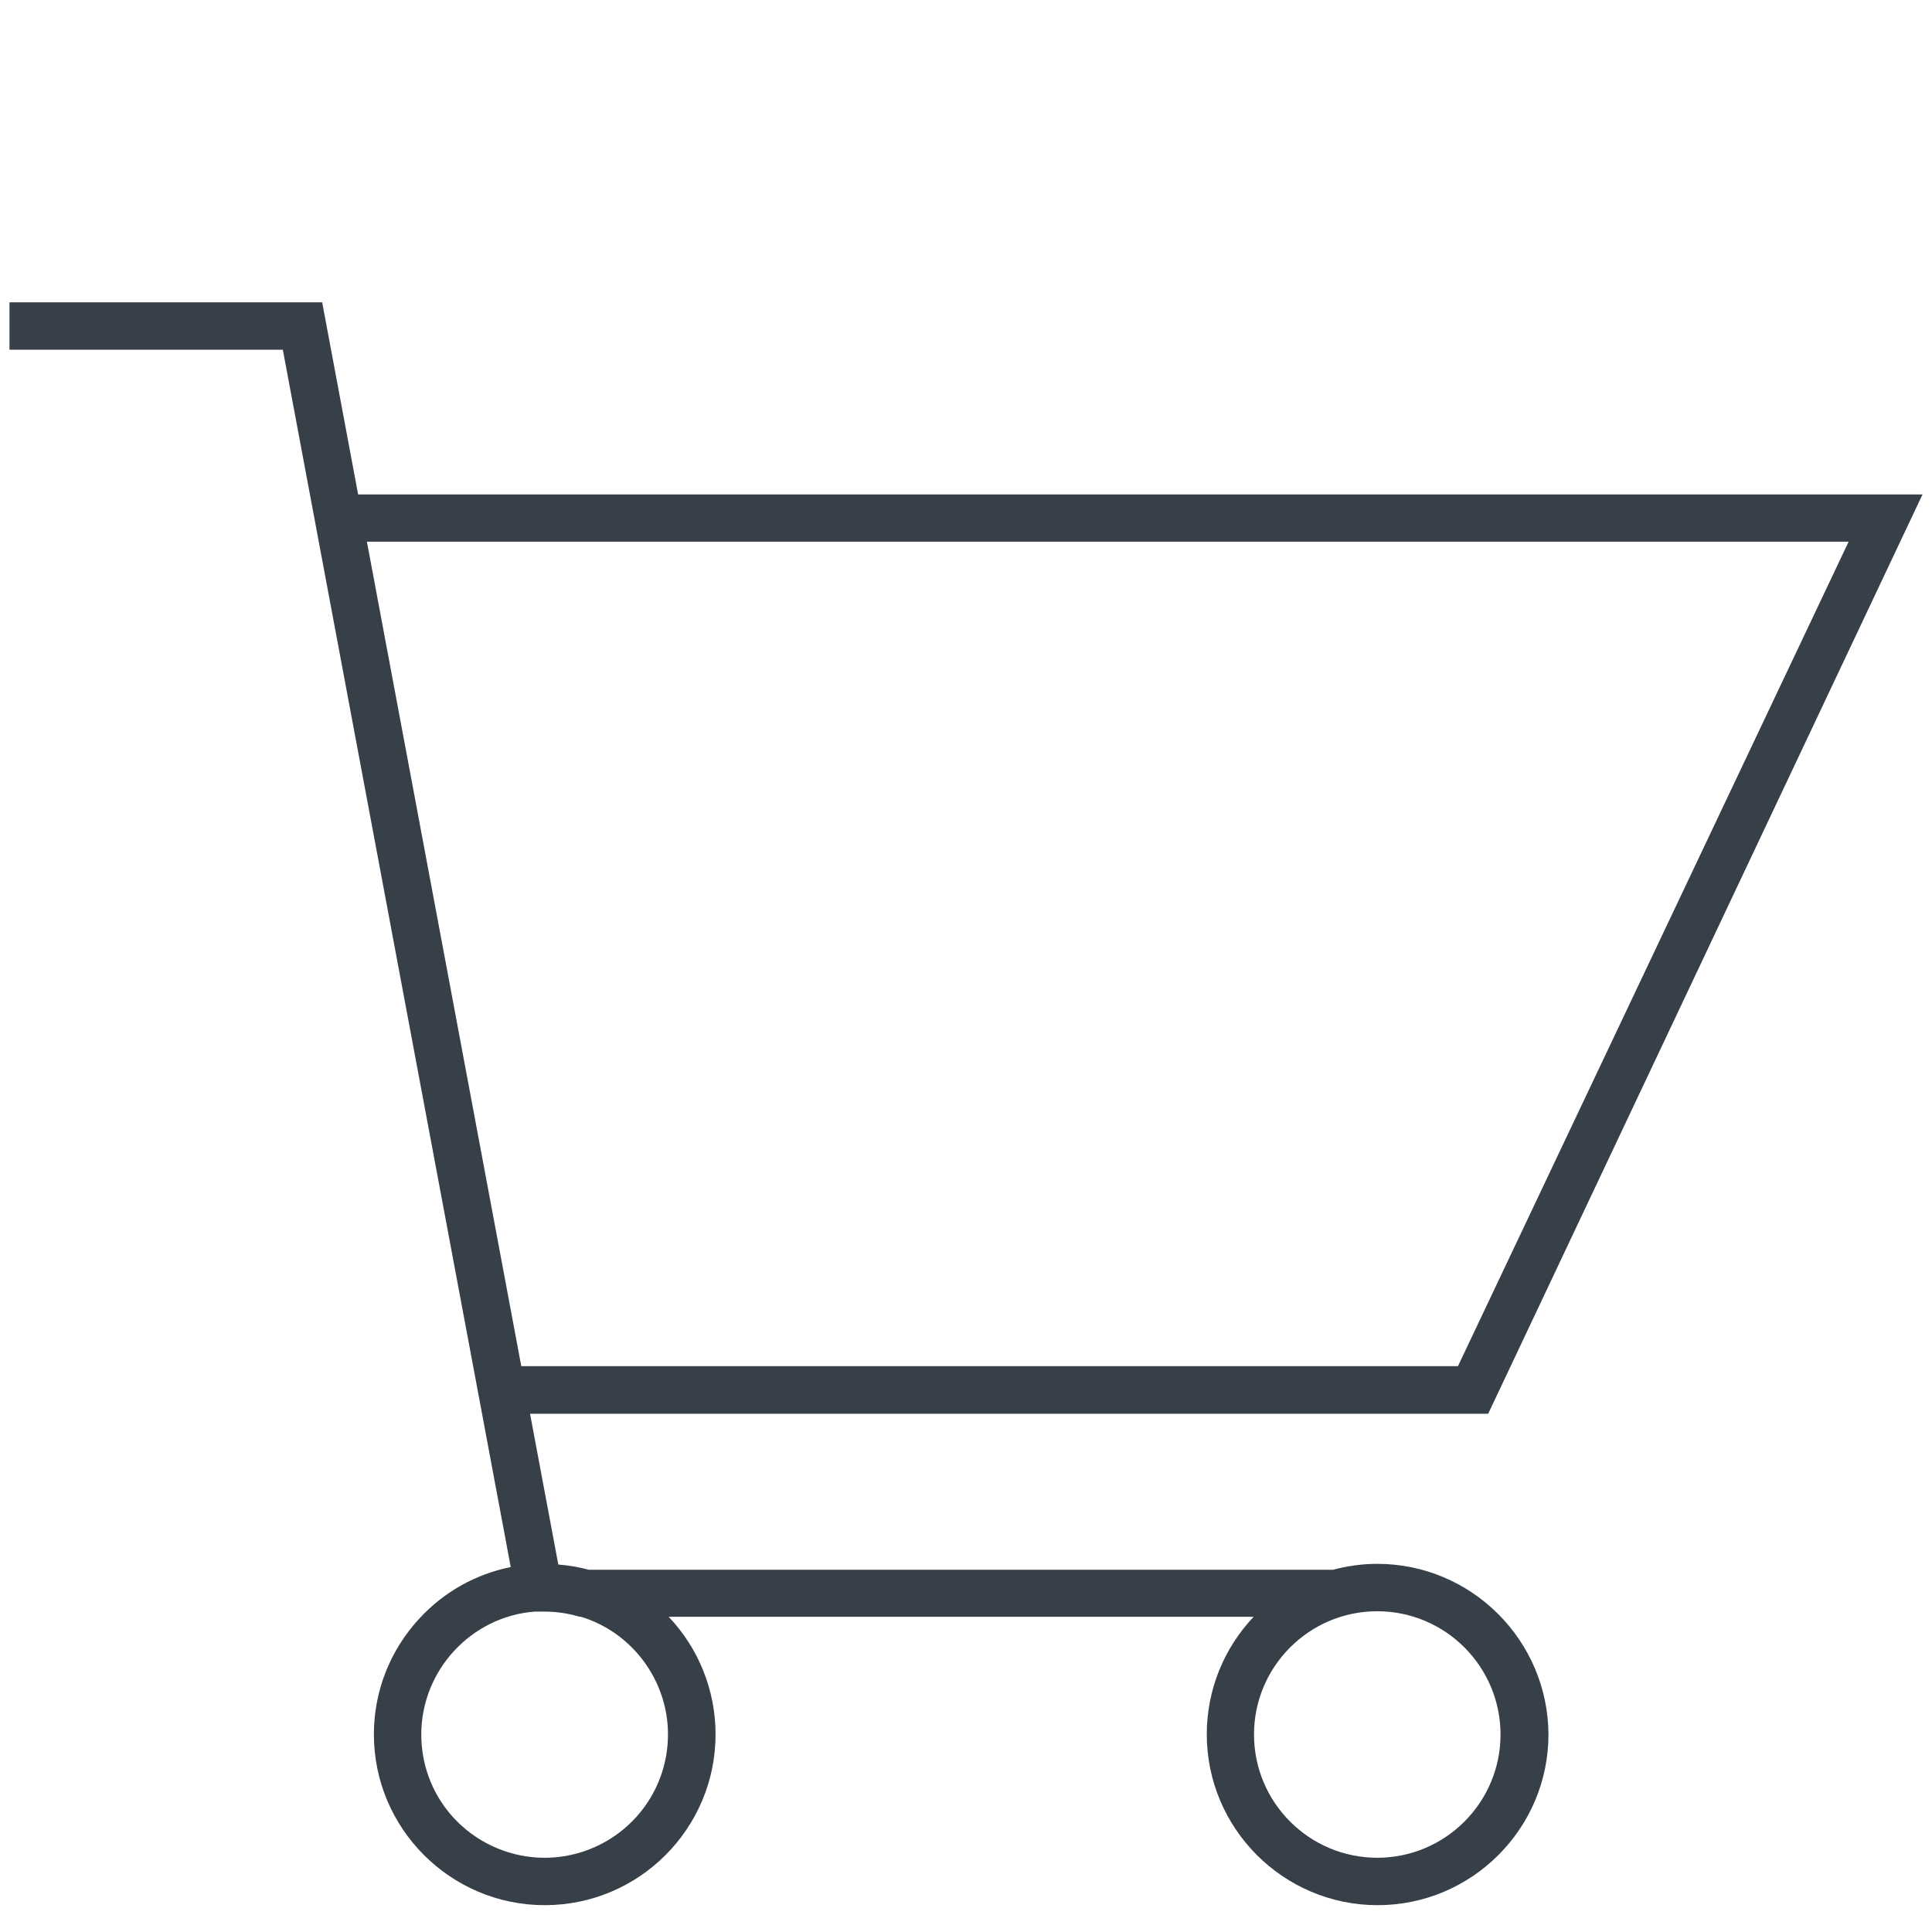 <?xml version="1.0" encoding="utf-8"?>
<!-- Generator: Adobe Illustrator 22.1.0, SVG Export Plug-In . SVG Version: 6.00 Build 0)  -->
<svg version="1.1" id="Layer_1" xmlns="http://www.w3.org/2000/svg" xmlns:xlink="http://www.w3.org/1999/xlink" x="0px" y="0px"
	 viewBox="0 0 1080 1080" style="enable-background:new 0 0 1080 1080;" xml:space="preserve">
<style type="text/css">
	.st0{fill:#374049;}
</style>
<path class="st0" d="M769.9,874.2c-8.2,0-16.5,1.1-24.7,3.3H329.1c-5.6-1.5-11.3-2.5-17-2.9l-15.8-84.3h535.6l242.8-513.9H200.2
	L180.1,169H5.3v26.5h152.8l108.6,580L285.5,876c-19.5,3.9-37.4,13.9-51.1,28.8c-16.4,17.7-25.4,40.7-25.4,64.7
	c0,52.6,42.8,95.5,95.5,95.5s95.5-42.8,95.5-95.5c0-24.8-9.6-48.2-26.2-65.7h327c-16.6,17.5-26.2,40.8-26.2,65.7
	c0,52.6,42.8,95.5,95.5,95.5c52.6,0,95.5-42.8,95.5-95.5C865.3,916.9,822.5,874.2,769.9,874.2z M239.7,993.4
	c-2.8-7.6-4.2-15.6-4.2-23.8c0-35.8,27.8-65.9,63.3-68.7h5.6c6.4,0,12.6,0.9,18.6,2.6l0.8,0.2l1,0.1c28.6,8.7,48.6,35.6,48.6,65.7
	c0,8.2-1.4,16.2-4.2,23.8c-9.9,27.1-35.9,45.2-64.7,45.2S249.6,1020.5,239.7,993.4z M1033.4,302.8L815,763.7H291.4l-86.3-460.9
	H1033.4z M701,969.6c0-38,30.9-68.9,68.9-68.9c38,0,68.9,30.9,68.9,68.9s-30.9,68.9-68.9,68.9C731.9,1038.5,701,1007.6,701,969.6z"
	/>
</svg>
